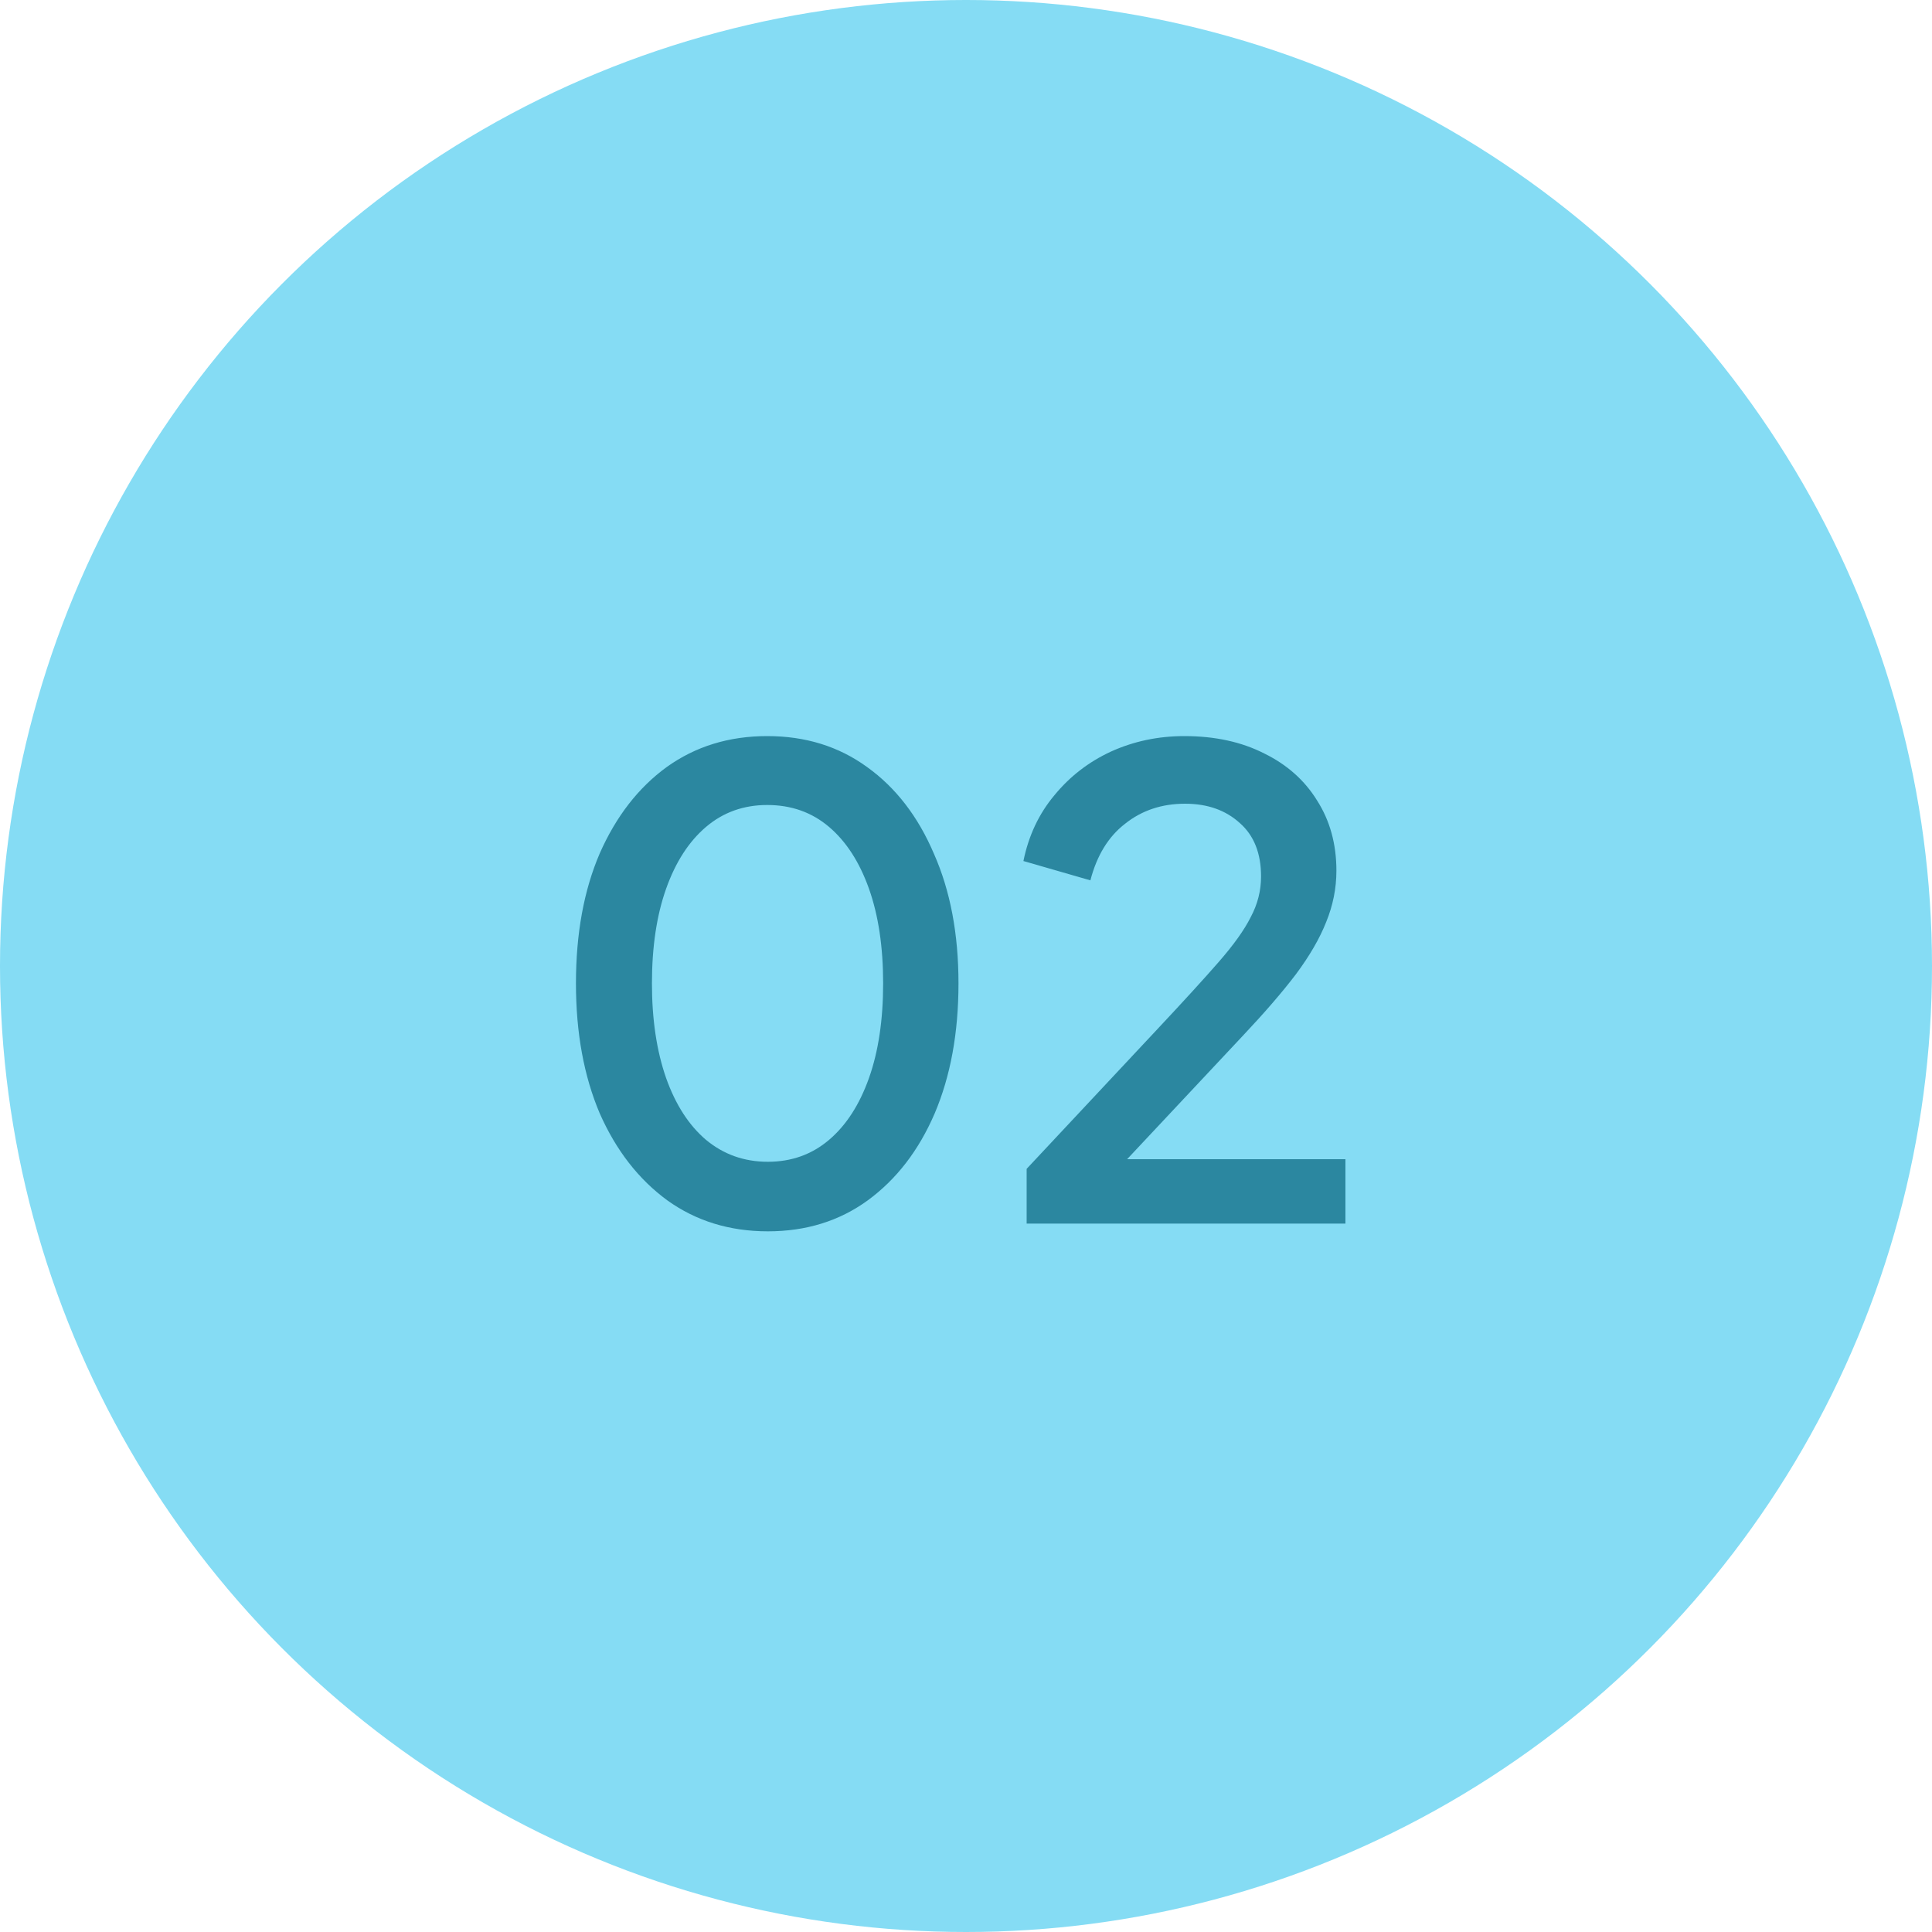 <svg width="90" height="90" viewBox="0 0 90 90" fill="none" xmlns="http://www.w3.org/2000/svg">
<circle cx="45" cy="45" r="45" fill="#85DCF4"/>
<path d="M35.77 57.36C33.99 57.36 32.43 56.88 31.09 55.92C29.75 54.94 28.7 53.59 27.94 51.87C27.2 50.13 26.83 48.11 26.83 45.81C26.83 43.49 27.2 41.47 27.94 39.75C28.7 38.03 29.74 36.69 31.06 35.73C32.4 34.77 33.96 34.29 35.74 34.29C37.52 34.29 39.07 34.77 40.39 35.73C41.73 36.69 42.77 38.04 43.51 39.78C44.27 41.5 44.65 43.51 44.65 45.81C44.65 48.11 44.28 50.13 43.54 51.87C42.8 53.59 41.76 54.94 40.42 55.92C39.1 56.88 37.55 57.36 35.77 57.36ZM35.77 54.12C36.87 54.12 37.82 53.78 38.62 53.1C39.42 52.42 40.04 51.46 40.48 50.22C40.92 48.98 41.14 47.51 41.14 45.81C41.14 44.11 40.92 42.64 40.48 41.4C40.04 40.16 39.42 39.2 38.62 38.52C37.82 37.84 36.86 37.5 35.74 37.5C34.64 37.5 33.69 37.84 32.89 38.52C32.09 39.2 31.47 40.16 31.03 41.4C30.59 42.64 30.37 44.11 30.37 45.81C30.37 47.49 30.59 48.96 31.03 50.22C31.47 51.46 32.09 52.42 32.89 53.1C33.71 53.78 34.67 54.12 35.77 54.12ZM47.825 57V54.45L53.945 47.91C55.145 46.63 56.085 45.6 56.765 44.82C57.465 44.02 57.965 43.32 58.265 42.72C58.585 42.12 58.745 41.49 58.745 40.83C58.745 39.75 58.415 38.92 57.755 38.34C57.095 37.74 56.245 37.44 55.205 37.44C54.125 37.44 53.195 37.75 52.415 38.37C51.635 38.97 51.095 39.85 50.795 41.01L47.675 40.11C47.915 38.93 48.395 37.91 49.115 37.05C49.835 36.17 50.715 35.49 51.755 35.01C52.815 34.53 53.955 34.29 55.175 34.29C56.595 34.29 57.835 34.56 58.895 35.1C59.955 35.62 60.775 36.35 61.355 37.29C61.955 38.23 62.255 39.32 62.255 40.56C62.255 41.38 62.095 42.18 61.775 42.96C61.475 43.72 61.005 44.53 60.365 45.39C59.725 46.23 58.905 47.18 57.905 48.24L52.505 54H62.675V57H47.825Z" fill="#2B87A0"/>
</svg>
